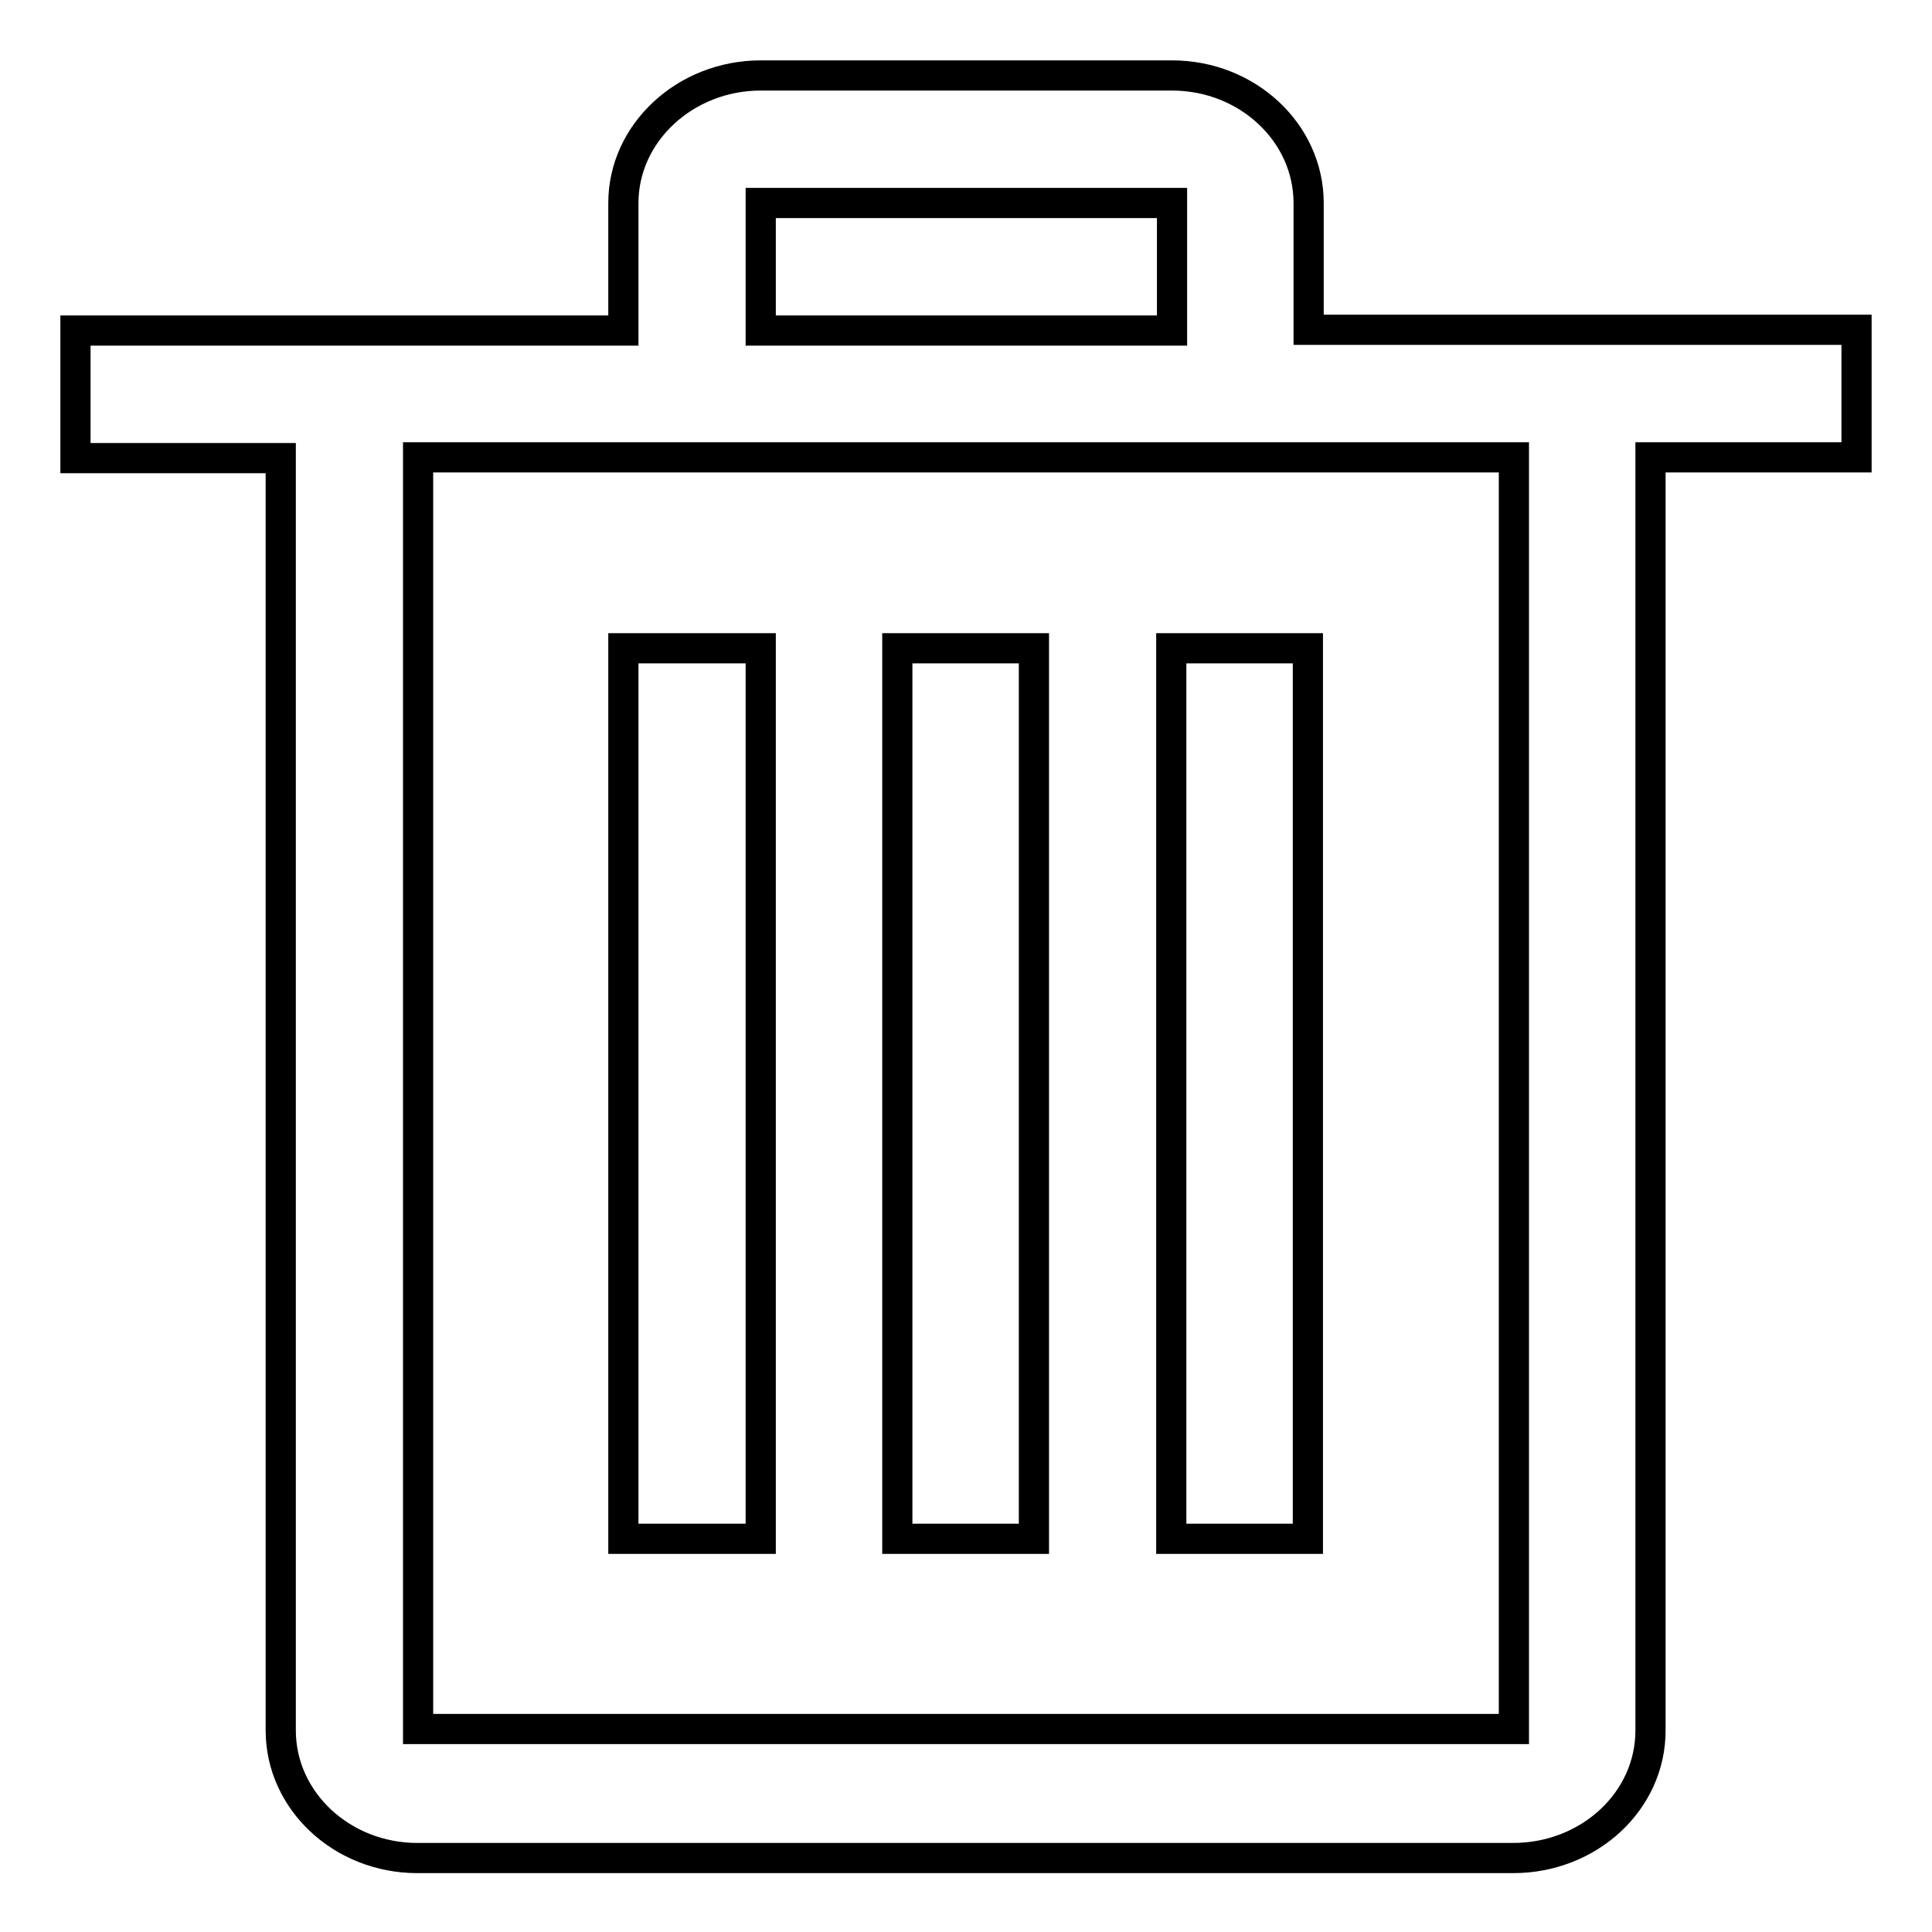 <?xml version="1.0" encoding="utf-8"?>
<!-- Svg Vector Icons : http://www.onlinewebfonts.com/icon -->
<!DOCTYPE svg PUBLIC "-//W3C//DTD SVG 1.1//EN" "http://www.w3.org/Graphics/SVG/1.1/DTD/svg11.dtd">
<svg version="1.1" xmlns="http://www.w3.org/2000/svg" xmlns:xlink="http://www.w3.org/1999/xlink" x="0px" y="0px" viewBox="0 0 256 256" enable-background="new 0 0 256 256" xml:space="preserve">
<g> <path stroke-width="4" fill-opacity="0" stroke="#000000"  d="M173.4,43.7V26.9c0-9.3-8.1-16.9-18.1-16.9h-54.5c-10,0-18.2,7.6-18.2,16.9v16.9H10v16.9h27.2v168.6 c0,9.3,8.1,16.9,18.1,16.9h145.2c10,0,18.2-7.5,18.2-16.9V60.6H246V43.7H173.4L173.4,43.7z M100.8,26.9h54.5v16.9h-54.5V26.9 L100.8,26.9z M200.6,229.1H55.4V60.6h145.2V229.1L200.6,229.1z M82.6,85.9h18.2v118H82.6V85.9L82.6,85.9z M118.9,85.9h18.1v118 h-18.1V85.9L118.9,85.9z M155.2,85.9h18.1v118h-18.1V85.9L155.2,85.9z"/></g>
</svg>